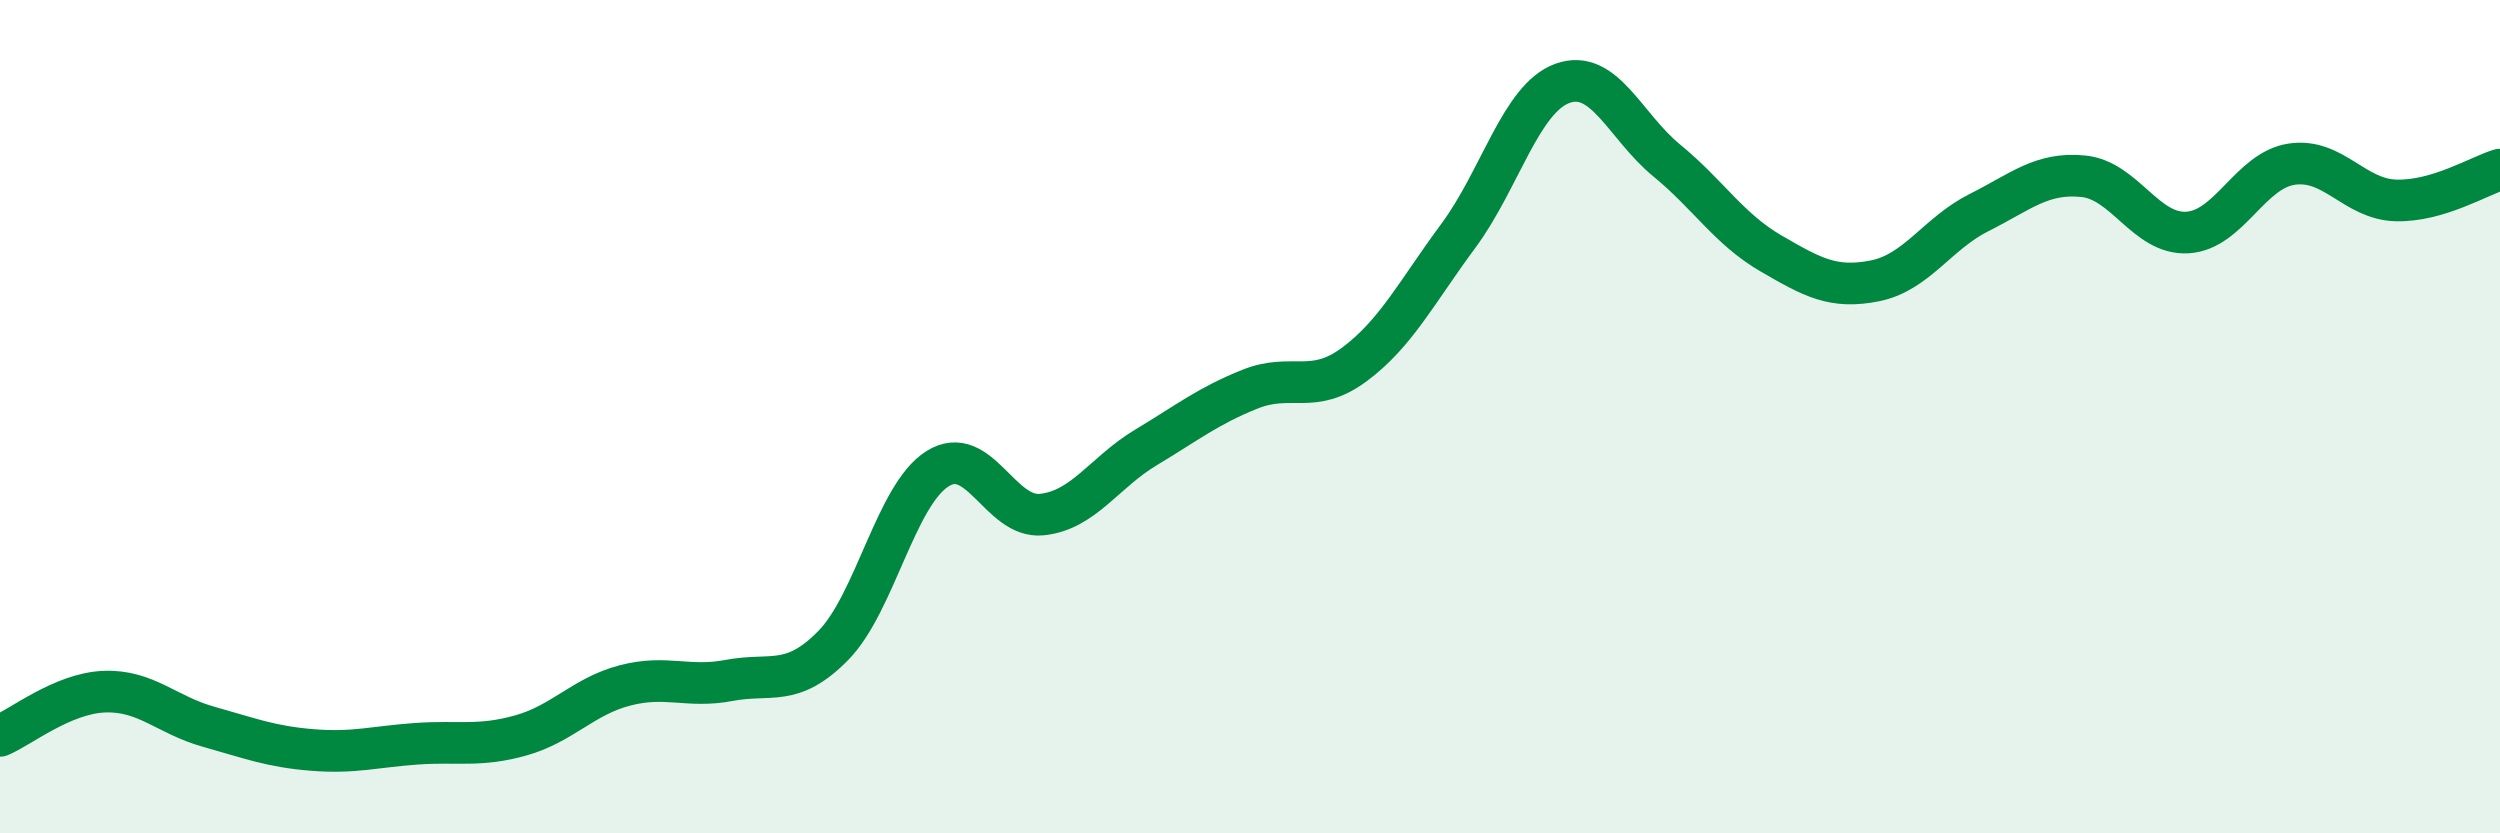 
    <svg width="60" height="20" viewBox="0 0 60 20" xmlns="http://www.w3.org/2000/svg">
      <path
        d="M 0,17.66 C 0.5,17.45 1.5,16.64 2.5,16.6 C 3.5,16.56 4,17.16 5,17.44 C 6,17.72 6.5,17.92 7.5,18 C 8.5,18.08 9,17.92 10,17.85 C 11,17.78 11.5,17.93 12.5,17.65 C 13.5,17.37 14,16.71 15,16.45 C 16,16.19 16.5,16.52 17.5,16.33 C 18.5,16.14 19,16.51 20,15.49 C 21,14.47 21.5,11.88 22.5,11.25 C 23.5,10.62 24,12.45 25,12.35 C 26,12.25 26.5,11.34 27.5,10.74 C 28.5,10.14 29,9.74 30,9.34 C 31,8.94 31.5,9.49 32.5,8.75 C 33.5,8.01 34,7.01 35,5.66 C 36,4.31 36.5,2.36 37.5,2 C 38.5,1.64 39,3.03 40,3.85 C 41,4.67 41.5,5.5 42.5,6.08 C 43.5,6.66 44,6.94 45,6.74 C 46,6.54 46.5,5.6 47.5,5.1 C 48.5,4.6 49,4.13 50,4.23 C 51,4.33 51.5,5.64 52.5,5.58 C 53.5,5.52 54,4.09 55,3.94 C 56,3.79 56.5,4.78 57.5,4.81 C 58.5,4.84 59.5,4.22 60,4.07L60 20L0 20Z"
        fill="#008740"
        opacity="0.1"
        stroke-linecap="round"
        stroke-linejoin="round"
      />
      <path
        d="M 0,17.66 C 0.5,17.45 1.5,16.64 2.5,16.6 C 3.5,16.56 4,17.16 5,17.44 C 6,17.72 6.5,17.92 7.5,18 C 8.5,18.08 9,17.92 10,17.85 C 11,17.78 11.5,17.93 12.5,17.65 C 13.5,17.37 14,16.71 15,16.45 C 16,16.19 16.5,16.52 17.5,16.33 C 18.5,16.14 19,16.51 20,15.49 C 21,14.47 21.5,11.88 22.5,11.25 C 23.5,10.62 24,12.45 25,12.35 C 26,12.25 26.5,11.34 27.5,10.74 C 28.5,10.14 29,9.74 30,9.34 C 31,8.94 31.5,9.49 32.5,8.75 C 33.5,8.01 34,7.01 35,5.66 C 36,4.31 36.5,2.36 37.5,2 C 38.5,1.64 39,3.03 40,3.85 C 41,4.67 41.5,5.5 42.5,6.08 C 43.5,6.66 44,6.94 45,6.74 C 46,6.54 46.5,5.6 47.5,5.1 C 48.5,4.6 49,4.13 50,4.23 C 51,4.33 51.5,5.64 52.5,5.58 C 53.5,5.52 54,4.09 55,3.94 C 56,3.79 56.5,4.78 57.5,4.81 C 58.5,4.84 59.5,4.22 60,4.07"
        stroke="#008740"
        stroke-width="1"
        fill="none"
        stroke-linecap="round"
        stroke-linejoin="round"
      />
    </svg>
  